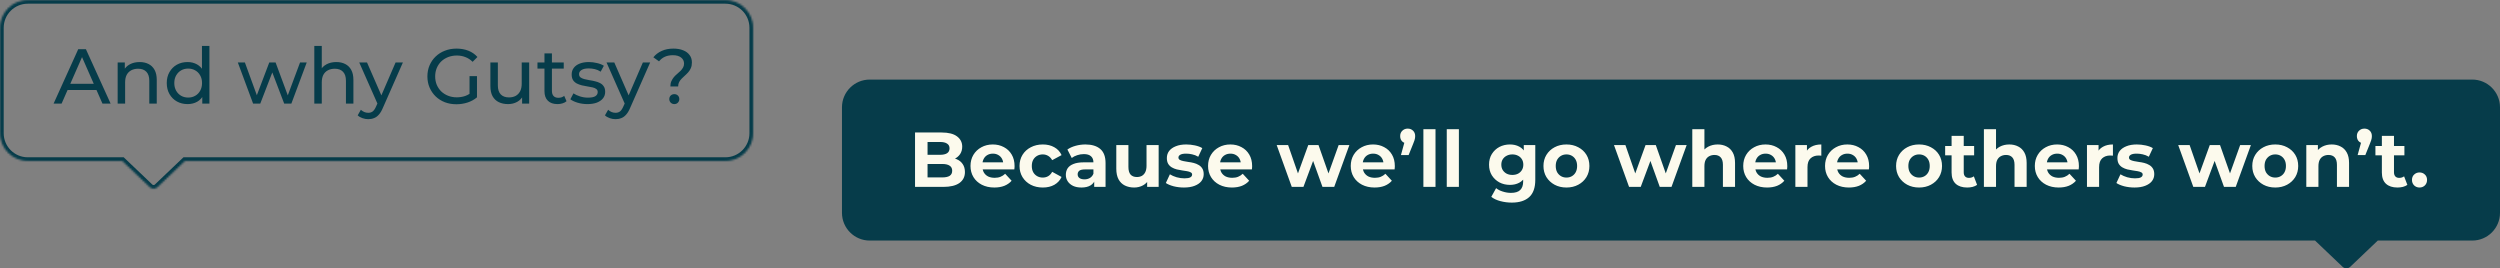 <svg xmlns="http://www.w3.org/2000/svg" width="1351" height="145" viewBox="0 0 1351 145" fill="none"><rect x="0" y="0" width="1351" height="145" fill="#808080" stroke="none"/><path fill-rule="evenodd" clip-rule="evenodd" d="M1270.07 144.173C1268.91 145.276 1267.09 145.276 1265.93 144.173L1251.05 130L470 130C461.716 130 455 123.284 455 115L455 58C455 49.716 461.716 43 470 43L1336 43C1344.28 43 1351 49.716 1351 58L1351 115C1351 123.284 1344.28 130 1336 130L1284.95 130L1270.07 144.173Z" fill="#063C4A"></path><path d="M494.486 101V71.6H508.85C512.546 71.6 515.318 72.3 517.166 73.7C519.042 75.1 519.98 76.948 519.98 79.244C519.98 80.784 519.602 82.128 518.846 83.276C518.09 84.396 517.054 85.264 515.738 85.88C514.422 86.496 512.91 86.804 511.202 86.804L512 85.082C513.848 85.082 515.486 85.39 516.914 86.006C518.342 86.594 519.448 87.476 520.232 88.652C521.044 89.828 521.45 91.27 521.45 92.978C521.45 95.498 520.456 97.472 518.468 98.9C516.48 100.3 513.554 101 509.69 101H494.486ZM501.248 95.876H509.186C510.95 95.876 512.28 95.596 513.176 95.036C514.1 94.448 514.562 93.524 514.562 92.264C514.562 91.032 514.1 90.122 513.176 89.534C512.28 88.918 510.95 88.61 509.186 88.61H500.744V83.654H508.01C509.662 83.654 510.922 83.374 511.79 82.814C512.686 82.226 513.134 81.344 513.134 80.168C513.134 79.02 512.686 78.166 511.79 77.606C510.922 77.018 509.662 76.724 508.01 76.724H501.248V95.876ZM537.353 101.336C534.777 101.336 532.509 100.832 530.549 99.824C528.617 98.816 527.119 97.444 526.055 95.708C524.991 93.944 524.459 91.942 524.459 89.702C524.459 87.434 524.977 85.432 526.013 83.696C527.077 81.932 528.519 80.56 530.339 79.58C532.159 78.572 534.217 78.068 536.513 78.068C538.725 78.068 540.713 78.544 542.477 79.496C544.269 80.42 545.683 81.764 546.719 83.528C547.755 85.264 548.273 87.35 548.273 89.786C548.273 90.038 548.259 90.332 548.231 90.668C548.203 90.976 548.175 91.27 548.147 91.55H529.793V87.728H544.703L542.183 88.862C542.183 87.686 541.945 86.664 541.469 85.796C540.993 84.928 540.335 84.256 539.495 83.78C538.655 83.276 537.675 83.024 536.555 83.024C535.435 83.024 534.441 83.276 533.573 83.78C532.733 84.256 532.075 84.942 531.599 85.838C531.123 86.706 530.885 87.742 530.885 88.946V89.954C530.885 91.186 531.151 92.278 531.683 93.23C532.243 94.154 533.013 94.868 533.993 95.372C535.001 95.848 536.177 96.086 537.521 96.086C538.725 96.086 539.775 95.904 540.671 95.54C541.595 95.176 542.435 94.63 543.191 93.902L546.677 97.682C545.641 98.858 544.339 99.768 542.771 100.412C541.203 101.028 539.397 101.336 537.353 101.336ZM563.555 101.336C561.119 101.336 558.949 100.846 557.045 99.866C555.141 98.858 553.643 97.472 552.551 95.708C551.487 93.944 550.955 91.942 550.955 89.702C550.955 87.434 551.487 85.432 552.551 83.696C553.643 81.932 555.141 80.56 557.045 79.58C558.949 78.572 561.119 78.068 563.555 78.068C565.935 78.068 568.007 78.572 569.771 79.58C571.535 80.56 572.837 81.974 573.677 83.822L568.595 86.552C568.007 85.488 567.265 84.704 566.369 84.2C565.501 83.696 564.549 83.444 563.513 83.444C562.393 83.444 561.385 83.696 560.489 84.2C559.593 84.704 558.879 85.418 558.347 86.342C557.843 87.266 557.591 88.386 557.591 89.702C557.591 91.018 557.843 92.138 558.347 93.062C558.879 93.986 559.593 94.7 560.489 95.204C561.385 95.708 562.393 95.96 563.513 95.96C564.549 95.96 565.501 95.722 566.369 95.246C567.265 94.742 568.007 93.944 568.595 92.852L573.677 95.624C572.837 97.444 571.535 98.858 569.771 99.866C568.007 100.846 565.935 101.336 563.555 101.336ZM591.31 101V96.59L590.89 95.624V87.728C590.89 86.328 590.456 85.236 589.588 84.452C588.748 83.668 587.446 83.276 585.682 83.276C584.478 83.276 583.288 83.472 582.112 83.864C580.964 84.228 579.984 84.732 579.172 85.376L576.82 80.798C578.052 79.93 579.536 79.258 581.272 78.782C583.008 78.306 584.772 78.068 586.564 78.068C590.008 78.068 592.682 78.88 594.586 80.504C596.49 82.128 597.442 84.662 597.442 88.106V101H591.31ZM584.422 101.336C582.658 101.336 581.146 101.042 579.886 100.454C578.626 99.838 577.66 99.012 576.988 97.976C576.316 96.94 575.98 95.778 575.98 94.49C575.98 93.146 576.302 91.97 576.946 90.962C577.618 89.954 578.668 89.17 580.096 88.61C581.524 88.022 583.386 87.728 585.682 87.728H591.688V91.55H586.396C584.856 91.55 583.792 91.802 583.204 92.306C582.644 92.81 582.364 93.44 582.364 94.196C582.364 95.036 582.686 95.708 583.33 96.212C584.002 96.688 584.912 96.926 586.06 96.926C587.152 96.926 588.132 96.674 589 96.17C589.868 95.638 590.498 94.868 590.89 93.86L591.898 96.884C591.422 98.34 590.554 99.446 589.294 100.202C588.034 100.958 586.41 101.336 584.422 101.336ZM612.906 101.336C611.03 101.336 609.35 100.972 607.866 100.244C606.41 99.516 605.276 98.41 604.464 96.926C603.652 95.414 603.246 93.496 603.246 91.172V78.404H609.798V90.206C609.798 92.082 610.19 93.468 610.974 94.364C611.786 95.232 612.92 95.666 614.376 95.666C615.384 95.666 616.28 95.456 617.064 95.036C617.848 94.588 618.464 93.916 618.912 93.02C619.36 92.096 619.584 90.948 619.584 89.576V78.404H626.136V101H619.92V94.784L621.054 96.59C620.298 98.158 619.178 99.348 617.694 100.16C616.238 100.944 614.642 101.336 612.906 101.336ZM639.808 101.336C637.876 101.336 636.014 101.112 634.222 100.664C632.458 100.188 631.058 99.6 630.022 98.9L632.206 94.196C633.242 94.84 634.46 95.372 635.86 95.792C637.288 96.184 638.688 96.38 640.06 96.38C641.572 96.38 642.636 96.198 643.252 95.834C643.896 95.47 644.218 94.966 644.218 94.322C644.218 93.79 643.966 93.398 643.462 93.146C642.986 92.866 642.342 92.656 641.53 92.516C640.718 92.376 639.822 92.236 638.842 92.096C637.89 91.956 636.924 91.774 635.944 91.55C634.964 91.298 634.068 90.934 633.256 90.458C632.444 89.982 631.786 89.338 631.282 88.526C630.806 87.714 630.568 86.664 630.568 85.376C630.568 83.948 630.974 82.688 631.786 81.596C632.626 80.504 633.83 79.65 635.398 79.034C636.966 78.39 638.842 78.068 641.026 78.068C642.566 78.068 644.134 78.236 645.73 78.572C647.326 78.908 648.656 79.398 649.72 80.042L647.536 84.704C646.444 84.06 645.338 83.626 644.218 83.402C643.126 83.15 642.062 83.024 641.026 83.024C639.57 83.024 638.506 83.22 637.834 83.612C637.162 84.004 636.826 84.508 636.826 85.124C636.826 85.684 637.064 86.104 637.54 86.384C638.044 86.664 638.702 86.888 639.514 87.056C640.326 87.224 641.208 87.378 642.16 87.518C643.14 87.63 644.12 87.812 645.1 88.064C646.08 88.316 646.962 88.68 647.746 89.156C648.558 89.604 649.216 90.234 649.72 91.046C650.224 91.83 650.476 92.866 650.476 94.154C650.476 95.554 650.056 96.8 649.216 97.892C648.376 98.956 647.158 99.796 645.562 100.412C643.994 101.028 642.076 101.336 639.808 101.336ZM665.732 101.336C663.156 101.336 660.888 100.832 658.928 99.824C656.996 98.816 655.498 97.444 654.434 95.708C653.37 93.944 652.838 91.942 652.838 89.702C652.838 87.434 653.356 85.432 654.392 83.696C655.456 81.932 656.898 80.56 658.718 79.58C660.538 78.572 662.596 78.068 664.892 78.068C667.104 78.068 669.092 78.544 670.856 79.496C672.648 80.42 674.062 81.764 675.098 83.528C676.134 85.264 676.652 87.35 676.652 89.786C676.652 90.038 676.638 90.332 676.61 90.668C676.582 90.976 676.554 91.27 676.526 91.55H658.172V87.728H673.082L670.562 88.862C670.562 87.686 670.324 86.664 669.848 85.796C669.372 84.928 668.714 84.256 667.874 83.78C667.034 83.276 666.054 83.024 664.934 83.024C663.814 83.024 662.82 83.276 661.952 83.78C661.112 84.256 660.454 84.942 659.978 85.838C659.502 86.706 659.264 87.742 659.264 88.946V89.954C659.264 91.186 659.53 92.278 660.062 93.23C660.622 94.154 661.392 94.868 662.372 95.372C663.38 95.848 664.556 96.086 665.9 96.086C667.104 96.086 668.154 95.904 669.05 95.54C669.974 95.176 670.814 94.63 671.57 93.902L675.056 97.682C674.02 98.858 672.718 99.768 671.15 100.412C669.582 101.028 667.776 101.336 665.732 101.336ZM698.075 101L689.927 78.404H696.101L702.863 97.85H699.923L706.979 78.404H712.523L719.369 97.85H716.429L723.401 78.404H729.197L721.007 101H714.665L708.659 84.326H710.591L704.375 101H698.075ZM742.842 101.336C740.266 101.336 737.998 100.832 736.038 99.824C734.106 98.816 732.608 97.444 731.544 95.708C730.48 93.944 729.948 91.942 729.948 89.702C729.948 87.434 730.466 85.432 731.502 83.696C732.566 81.932 734.008 80.56 735.828 79.58C737.648 78.572 739.706 78.068 742.002 78.068C744.214 78.068 746.202 78.544 747.966 79.496C749.758 80.42 751.172 81.764 752.208 83.528C753.244 85.264 753.762 87.35 753.762 89.786C753.762 90.038 753.748 90.332 753.72 90.668C753.692 90.976 753.664 91.27 753.636 91.55H735.282V87.728H750.192L747.672 88.862C747.672 87.686 747.434 86.664 746.958 85.796C746.482 84.928 745.824 84.256 744.984 83.78C744.144 83.276 743.164 83.024 742.044 83.024C740.924 83.024 739.93 83.276 739.062 83.78C738.222 84.256 737.564 84.942 737.088 85.838C736.612 86.706 736.374 87.742 736.374 88.946V89.954C736.374 91.186 736.64 92.278 737.172 93.23C737.732 94.154 738.502 94.868 739.482 95.372C740.49 95.848 741.666 96.086 743.01 96.086C744.214 96.086 745.264 95.904 746.16 95.54C747.084 95.176 747.924 94.63 748.68 93.902L752.166 97.682C751.13 98.858 749.828 99.768 748.26 100.412C746.692 101.028 744.886 101.336 742.842 101.336ZM757.072 83.78L759.844 73.7L760.768 77.522C759.564 77.522 758.57 77.172 757.786 76.472C757.03 75.744 756.652 74.764 756.652 73.532C756.652 72.328 757.044 71.362 757.828 70.634C758.612 69.878 759.578 69.5 760.726 69.5C761.902 69.5 762.868 69.878 763.624 70.634C764.38 71.362 764.758 72.328 764.758 73.532C764.758 73.896 764.73 74.26 764.674 74.624C764.646 74.96 764.548 75.366 764.38 75.842C764.24 76.318 764.002 76.948 763.666 77.732L761.23 83.78H757.072ZM769.198 101V69.836H775.75V101H769.198ZM781.831 101V69.836H788.383V101H781.831ZM816.984 109.484C814.856 109.484 812.798 109.218 810.81 108.686C808.85 108.182 807.212 107.412 805.896 106.376L808.5 101.672C809.452 102.456 810.656 103.072 812.112 103.52C813.596 103.996 815.052 104.234 816.48 104.234C818.804 104.234 820.484 103.716 821.52 102.68C822.584 101.644 823.116 100.104 823.116 98.06V94.658L823.536 88.988L823.452 83.276V78.404H829.668V97.22C829.668 101.42 828.576 104.514 826.392 106.502C824.208 108.49 821.072 109.484 816.984 109.484ZM815.976 99.908C813.876 99.908 811.972 99.46 810.264 98.564C808.584 97.64 807.226 96.366 806.19 94.742C805.182 93.09 804.678 91.172 804.678 88.988C804.678 86.776 805.182 84.858 806.19 83.234C807.226 81.582 808.584 80.308 810.264 79.412C811.972 78.516 813.876 78.068 815.976 78.068C817.88 78.068 819.56 78.46 821.016 79.244C822.472 80 823.606 81.19 824.418 82.814C825.23 84.41 825.636 86.468 825.636 88.988C825.636 91.48 825.23 93.538 824.418 95.162C823.606 96.758 822.472 97.948 821.016 98.732C819.56 99.516 817.88 99.908 815.976 99.908ZM817.278 94.532C818.426 94.532 819.448 94.308 820.344 93.86C821.24 93.384 821.94 92.726 822.444 91.886C822.948 91.046 823.2 90.08 823.2 88.988C823.2 87.868 822.948 86.902 822.444 86.09C821.94 85.25 821.24 84.606 820.344 84.158C819.448 83.682 818.426 83.444 817.278 83.444C816.13 83.444 815.108 83.682 814.212 84.158C813.316 84.606 812.602 85.25 812.07 86.09C811.566 86.902 811.314 87.868 811.314 88.988C811.314 90.08 811.566 91.046 812.07 91.886C812.602 92.726 813.316 93.384 814.212 93.86C815.108 94.308 816.13 94.532 817.278 94.532ZM846.518 101.336C844.11 101.336 841.968 100.832 840.092 99.824C838.244 98.816 836.774 97.444 835.682 95.708C834.618 93.944 834.086 91.942 834.086 89.702C834.086 87.434 834.618 85.432 835.682 83.696C836.774 81.932 838.244 80.56 840.092 79.58C841.968 78.572 844.11 78.068 846.518 78.068C848.898 78.068 851.026 78.572 852.902 79.58C854.778 80.56 856.248 81.918 857.312 83.654C858.376 85.39 858.908 87.406 858.908 89.702C858.908 91.942 858.376 93.944 857.312 95.708C856.248 97.444 854.778 98.816 852.902 99.824C851.026 100.832 848.898 101.336 846.518 101.336ZM846.518 95.96C847.61 95.96 848.59 95.708 849.458 95.204C850.326 94.7 851.012 93.986 851.516 93.062C852.02 92.11 852.272 90.99 852.272 89.702C852.272 88.386 852.02 87.266 851.516 86.342C851.012 85.418 850.326 84.704 849.458 84.2C848.59 83.696 847.61 83.444 846.518 83.444C845.426 83.444 844.446 83.696 843.578 84.2C842.71 84.704 842.01 85.418 841.478 86.342C840.974 87.266 840.722 88.386 840.722 89.702C840.722 90.99 840.974 92.11 841.478 93.062C842.01 93.986 842.71 94.7 843.578 95.204C844.446 95.708 845.426 95.96 846.518 95.96ZM880.348 101L872.2 78.404H878.374L885.136 97.85H882.196L889.252 78.404H894.796L901.642 97.85H898.702L905.674 78.404H911.47L903.28 101H896.938L890.932 84.326H892.864L886.648 101H880.348ZM928.25 78.068C930.042 78.068 931.638 78.432 933.038 79.16C934.466 79.86 935.586 80.952 936.398 82.436C937.21 83.892 937.616 85.768 937.616 88.064V101H931.064V89.072C931.064 87.252 930.658 85.908 929.846 85.04C929.062 84.172 927.942 83.738 926.486 83.738C925.45 83.738 924.512 83.962 923.672 84.41C922.86 84.83 922.216 85.488 921.74 86.384C921.292 87.28 921.068 88.428 921.068 89.828V101H914.516V69.836H921.068V84.662L919.598 82.772C920.41 81.26 921.572 80.098 923.084 79.286C924.596 78.474 926.318 78.068 928.25 78.068ZM954.933 101.336C952.357 101.336 950.089 100.832 948.129 99.824C946.197 98.816 944.699 97.444 943.635 95.708C942.571 93.944 942.039 91.942 942.039 89.702C942.039 87.434 942.557 85.432 943.593 83.696C944.657 81.932 946.099 80.56 947.919 79.58C949.739 78.572 951.797 78.068 954.093 78.068C956.305 78.068 958.293 78.544 960.057 79.496C961.849 80.42 963.263 81.764 964.299 83.528C965.335 85.264 965.853 87.35 965.853 89.786C965.853 90.038 965.839 90.332 965.811 90.668C965.783 90.976 965.755 91.27 965.727 91.55H947.373V87.728H962.283L959.763 88.862C959.763 87.686 959.525 86.664 959.049 85.796C958.573 84.928 957.915 84.256 957.075 83.78C956.235 83.276 955.255 83.024 954.135 83.024C953.015 83.024 952.021 83.276 951.153 83.78C950.313 84.256 949.655 84.942 949.179 85.838C948.703 86.706 948.465 87.742 948.465 88.946V89.954C948.465 91.186 948.731 92.278 949.263 93.23C949.823 94.154 950.593 94.868 951.573 95.372C952.581 95.848 953.757 96.086 955.101 96.086C956.305 96.086 957.355 95.904 958.251 95.54C959.175 95.176 960.015 94.63 960.771 93.902L964.257 97.682C963.221 98.858 961.919 99.768 960.351 100.412C958.783 101.028 956.977 101.336 954.933 101.336ZM970.215 101V78.404H976.473V84.788L975.591 82.94C976.263 81.344 977.341 80.14 978.825 79.328C980.309 78.488 982.115 78.068 984.243 78.068V84.116C983.963 84.088 983.711 84.074 983.487 84.074C983.263 84.046 983.025 84.032 982.773 84.032C980.981 84.032 979.525 84.55 978.405 85.586C977.313 86.594 976.767 88.176 976.767 90.332V101H970.215ZM999.148 101.336C996.572 101.336 994.304 100.832 992.344 99.824C990.412 98.816 988.914 97.444 987.85 95.708C986.786 93.944 986.254 91.942 986.254 89.702C986.254 87.434 986.772 85.432 987.808 83.696C988.872 81.932 990.314 80.56 992.134 79.58C993.954 78.572 996.012 78.068 998.308 78.068C1000.52 78.068 1002.51 78.544 1004.27 79.496C1006.06 80.42 1007.48 81.764 1008.51 83.528C1009.55 85.264 1010.07 87.35 1010.07 89.786C1010.07 90.038 1010.05 90.332 1010.03 90.668C1010 90.976 1009.97 91.27 1009.94 91.55H991.588V87.728H1006.5L1003.98 88.862C1003.98 87.686 1003.74 86.664 1003.26 85.796C1002.79 84.928 1002.13 84.256 1001.29 83.78C1000.45 83.276 999.47 83.024 998.35 83.024C997.23 83.024 996.236 83.276 995.368 83.78C994.528 84.256 993.87 84.942 993.394 85.838C992.918 86.706 992.68 87.742 992.68 88.946V89.954C992.68 91.186 992.946 92.278 993.478 93.23C994.038 94.154 994.808 94.868 995.788 95.372C996.796 95.848 997.972 96.086 999.316 96.086C1000.52 96.086 1001.57 95.904 1002.47 95.54C1003.39 95.176 1004.23 94.63 1004.99 93.902L1008.47 97.682C1007.44 98.858 1006.13 99.768 1004.57 100.412C1003 101.028 1001.19 101.336 999.148 101.336ZM1037.08 101.336C1034.67 101.336 1032.53 100.832 1030.65 99.824C1028.8 98.816 1027.33 97.444 1026.24 95.708C1025.18 93.944 1024.64 91.942 1024.64 89.702C1024.64 87.434 1025.18 85.432 1026.24 83.696C1027.33 81.932 1028.8 80.56 1030.65 79.58C1032.53 78.572 1034.67 78.068 1037.08 78.068C1039.46 78.068 1041.58 78.572 1043.46 79.58C1045.34 80.56 1046.81 81.918 1047.87 83.654C1048.93 85.39 1049.47 87.406 1049.47 89.702C1049.47 91.942 1048.93 93.944 1047.87 95.708C1046.81 97.444 1045.34 98.816 1043.46 99.824C1041.58 100.832 1039.46 101.336 1037.08 101.336ZM1037.08 95.96C1038.17 95.96 1039.15 95.708 1040.02 95.204C1040.88 94.7 1041.57 93.986 1042.07 93.062C1042.58 92.11 1042.83 90.99 1042.83 89.702C1042.83 88.386 1042.58 87.266 1042.07 86.342C1041.57 85.418 1040.88 84.704 1040.02 84.2C1039.15 83.696 1038.17 83.444 1037.08 83.444C1035.98 83.444 1035 83.696 1034.14 84.2C1033.27 84.704 1032.57 85.418 1032.04 86.342C1031.53 87.266 1031.28 88.386 1031.28 89.702C1031.28 90.99 1031.53 92.11 1032.04 93.062C1032.57 93.986 1033.27 94.7 1034.14 95.204C1035 95.708 1035.98 95.96 1037.08 95.96ZM1063.09 101.336C1060.43 101.336 1058.35 100.664 1056.87 99.32C1055.39 97.948 1054.64 95.918 1054.64 93.23V73.406H1061.2V93.146C1061.2 94.098 1061.45 94.84 1061.95 95.372C1062.46 95.876 1063.14 96.128 1064.01 96.128C1065.05 96.128 1065.93 95.848 1066.66 95.288L1068.42 99.908C1067.75 100.384 1066.94 100.748 1065.98 101C1065.06 101.224 1064.09 101.336 1063.09 101.336ZM1051.16 83.948V78.908H1066.82V83.948H1051.16ZM1085.83 78.068C1087.62 78.068 1089.22 78.432 1090.62 79.16C1092.05 79.86 1093.17 80.952 1093.98 82.436C1094.79 83.892 1095.2 85.768 1095.2 88.064V101H1088.65V89.072C1088.65 87.252 1088.24 85.908 1087.43 85.04C1086.64 84.172 1085.52 83.738 1084.07 83.738C1083.03 83.738 1082.09 83.962 1081.25 84.41C1080.44 84.83 1079.8 85.488 1079.32 86.384C1078.87 87.28 1078.65 88.428 1078.65 89.828V101H1072.1V69.836H1078.65V84.662L1077.18 82.772C1077.99 81.26 1079.15 80.098 1080.67 79.286C1082.18 78.474 1083.9 78.068 1085.83 78.068ZM1112.52 101.336C1109.94 101.336 1107.67 100.832 1105.71 99.824C1103.78 98.816 1102.28 97.444 1101.22 95.708C1100.15 93.944 1099.62 91.942 1099.62 89.702C1099.62 87.434 1100.14 85.432 1101.18 83.696C1102.24 81.932 1103.68 80.56 1105.5 79.58C1107.32 78.572 1109.38 78.068 1111.68 78.068C1113.89 78.068 1115.88 78.544 1117.64 79.496C1119.43 80.42 1120.85 81.764 1121.88 83.528C1122.92 85.264 1123.44 87.35 1123.44 89.786C1123.44 90.038 1123.42 90.332 1123.39 90.668C1123.37 90.976 1123.34 91.27 1123.31 91.55H1104.96V87.728H1119.87L1117.35 88.862C1117.35 87.686 1117.11 86.664 1116.63 85.796C1116.16 84.928 1115.5 84.256 1114.66 83.78C1113.82 83.276 1112.84 83.024 1111.72 83.024C1110.6 83.024 1109.6 83.276 1108.74 83.78C1107.9 84.256 1107.24 84.942 1106.76 85.838C1106.29 86.706 1106.05 87.742 1106.05 88.946V89.954C1106.05 91.186 1106.31 92.278 1106.85 93.23C1107.41 94.154 1108.18 94.868 1109.16 95.372C1110.16 95.848 1111.34 96.086 1112.68 96.086C1113.89 96.086 1114.94 95.904 1115.83 95.54C1116.76 95.176 1117.6 94.63 1118.35 93.902L1121.84 97.682C1120.8 98.858 1119.5 99.768 1117.93 100.412C1116.37 101.028 1114.56 101.336 1112.52 101.336ZM1127.8 101V78.404H1134.06V84.788L1133.17 82.94C1133.85 81.344 1134.92 80.14 1136.41 79.328C1137.89 78.488 1139.7 78.068 1141.83 78.068V84.116C1141.55 84.088 1141.29 84.074 1141.07 84.074C1140.85 84.046 1140.61 84.032 1140.36 84.032C1138.56 84.032 1137.11 84.55 1135.99 85.586C1134.9 86.594 1134.35 88.176 1134.35 90.332V101H1127.8ZM1153.49 101.336C1151.56 101.336 1149.69 101.112 1147.9 100.664C1146.14 100.188 1144.74 99.6 1143.7 98.9L1145.89 94.196C1146.92 94.84 1148.14 95.372 1149.54 95.792C1150.97 96.184 1152.37 96.38 1153.74 96.38C1155.25 96.38 1156.32 96.198 1156.93 95.834C1157.58 95.47 1157.9 94.966 1157.9 94.322C1157.9 93.79 1157.65 93.398 1157.14 93.146C1156.67 92.866 1156.02 92.656 1155.21 92.516C1154.4 92.376 1153.5 92.236 1152.52 92.096C1151.57 91.956 1150.6 91.774 1149.62 91.55C1148.64 91.298 1147.75 90.934 1146.94 90.458C1146.12 89.982 1145.47 89.338 1144.96 88.526C1144.49 87.714 1144.25 86.664 1144.25 85.376C1144.25 83.948 1144.65 82.688 1145.47 81.596C1146.31 80.504 1147.51 79.65 1149.08 79.034C1150.65 78.39 1152.52 78.068 1154.71 78.068C1156.25 78.068 1157.81 78.236 1159.41 78.572C1161.01 78.908 1162.34 79.398 1163.4 80.042L1161.22 84.704C1160.12 84.06 1159.02 83.626 1157.9 83.402C1156.81 83.15 1155.74 83.024 1154.71 83.024C1153.25 83.024 1152.19 83.22 1151.51 83.612C1150.84 84.004 1150.51 84.508 1150.51 85.124C1150.51 85.684 1150.74 86.104 1151.22 86.384C1151.72 86.664 1152.38 86.888 1153.19 87.056C1154.01 87.224 1154.89 87.378 1155.84 87.518C1156.82 87.63 1157.8 87.812 1158.78 88.064C1159.76 88.316 1160.64 88.68 1161.43 89.156C1162.24 89.604 1162.9 90.234 1163.4 91.046C1163.9 91.83 1164.16 92.866 1164.16 94.154C1164.16 95.554 1163.74 96.8 1162.9 97.892C1162.06 98.956 1160.84 99.796 1159.24 100.412C1157.67 101.028 1155.76 101.336 1153.49 101.336ZM1185.26 101L1177.11 78.404H1183.28L1190.05 97.85H1187.11L1194.16 78.404H1199.71L1206.55 97.85H1203.61L1210.58 78.404H1216.38L1208.19 101H1201.85L1195.84 84.326H1197.77L1191.56 101H1185.26ZM1229.56 101.336C1227.16 101.336 1225.01 100.832 1223.14 99.824C1221.29 98.816 1219.82 97.444 1218.73 95.708C1217.66 93.944 1217.13 91.942 1217.13 89.702C1217.13 87.434 1217.66 85.432 1218.73 83.696C1219.82 81.932 1221.29 80.56 1223.14 79.58C1225.01 78.572 1227.16 78.068 1229.56 78.068C1231.94 78.068 1234.07 78.572 1235.95 79.58C1237.82 80.56 1239.29 81.918 1240.36 83.654C1241.42 85.39 1241.95 87.406 1241.95 89.702C1241.95 91.942 1241.42 93.944 1240.36 95.708C1239.29 97.444 1237.82 98.816 1235.95 99.824C1234.07 100.832 1231.94 101.336 1229.56 101.336ZM1229.56 95.96C1230.66 95.96 1231.64 95.708 1232.5 95.204C1233.37 94.7 1234.06 93.986 1234.56 93.062C1235.07 92.11 1235.32 90.99 1235.32 89.702C1235.32 88.386 1235.07 87.266 1234.56 86.342C1234.06 85.418 1233.37 84.704 1232.5 84.2C1231.64 83.696 1230.66 83.444 1229.56 83.444C1228.47 83.444 1227.49 83.696 1226.62 84.2C1225.76 84.704 1225.06 85.418 1224.52 86.342C1224.02 87.266 1223.77 88.386 1223.77 89.702C1223.77 90.99 1224.02 92.11 1224.52 93.062C1225.06 93.986 1225.76 94.7 1226.62 95.204C1227.49 95.708 1228.47 95.96 1229.56 95.96ZM1260.07 78.068C1261.86 78.068 1263.45 78.432 1264.85 79.16C1266.28 79.86 1267.4 80.952 1268.21 82.436C1269.03 83.892 1269.43 85.768 1269.43 88.064V101H1262.88V89.072C1262.88 87.252 1262.47 85.908 1261.66 85.04C1260.88 84.172 1259.76 83.738 1258.3 83.738C1257.27 83.738 1256.33 83.962 1255.49 84.41C1254.68 84.83 1254.03 85.488 1253.56 86.384C1253.11 87.28 1252.88 88.428 1252.88 89.828V101H1246.33V78.404H1252.59V84.662L1251.41 82.772C1252.23 81.26 1253.39 80.098 1254.9 79.286C1256.41 78.474 1258.13 78.068 1260.07 78.068ZM1274.07 83.78L1276.85 73.7L1277.77 77.522C1276.57 77.522 1275.57 77.172 1274.79 76.472C1274.03 75.744 1273.65 74.764 1273.65 73.532C1273.65 72.328 1274.05 71.362 1274.83 70.634C1275.61 69.878 1276.58 69.5 1277.73 69.5C1278.9 69.5 1279.87 69.878 1280.63 70.634C1281.38 71.362 1281.76 72.328 1281.76 73.532C1281.76 73.896 1281.73 74.26 1281.68 74.624C1281.65 74.96 1281.55 75.366 1281.38 75.842C1281.24 76.318 1281 76.948 1280.67 77.732L1278.23 83.78H1274.07ZM1295.6 101.336C1292.94 101.336 1290.87 100.664 1289.39 99.32C1287.9 97.948 1287.16 95.918 1287.16 93.23V73.406H1293.71V93.146C1293.71 94.098 1293.97 94.84 1294.47 95.372C1294.97 95.876 1295.66 96.128 1296.53 96.128C1297.56 96.128 1298.45 95.848 1299.17 95.288L1300.94 99.908C1300.27 100.384 1299.45 100.748 1298.5 101C1297.58 101.224 1296.61 101.336 1295.6 101.336ZM1283.68 83.948V78.908H1299.34V83.948H1283.68ZM1307.5 101.336C1306.38 101.336 1305.42 100.958 1304.61 100.202C1303.82 99.418 1303.43 98.424 1303.43 97.22C1303.43 96.016 1303.82 95.05 1304.61 94.322C1305.42 93.566 1306.38 93.188 1307.5 93.188C1308.65 93.188 1309.62 93.566 1310.4 94.322C1311.19 95.05 1311.58 96.016 1311.58 97.22C1311.58 98.424 1311.19 99.418 1310.4 100.202C1309.62 100.958 1308.65 101.336 1307.5 101.336Z" fill="#FCFAED"></path><mask id="path-3-inside-1_606_5628" fill="white"><path fill-rule="evenodd" clip-rule="evenodd" d="M80.931 101.173C82.089 102.276 83.911 102.276 85.069 101.173L99.947 87L392 87C400.284 87 407 80.284 407 72L407 15C407 6.716 400.284 3.75599e-05 392 3.68356e-05L15 3.87724e-06C6.716 3.15301e-06 8.33006e-06 6.716 7.60582e-06 15L2.62273e-06 72C1.89849e-06 80.284 6.716 87 15 87L66.053 87L80.931 101.173Z"></path></mask><path d="M85.069 101.173L83.69 99.725L83.69 99.725L85.069 101.173ZM80.931 101.173L82.31 99.725L82.31 99.725L80.931 101.173ZM99.947 87L99.947 85L99.147 85L98.567 85.552L99.947 87ZM392 3.68356e-05L392 2L392 3.68356e-05ZM15 3.87724e-06L15 -2L15 3.87724e-06ZM66.053 87L67.433 85.552L66.853 85L66.053 85L66.053 87ZM83.69 99.725C83.303 100.092 82.697 100.092 82.31 99.725L79.551 102.621C81.482 104.46 84.518 104.46 86.449 102.621L83.69 99.725ZM98.567 85.552L83.69 99.725L86.449 102.621L101.326 88.448L98.567 85.552ZM392 85L99.947 85L99.947 89L392 89L392 85ZM405 72C405 79.18 399.18 85 392 85L392 89C401.389 89 409 81.389 409 72L405 72ZM405 15L405 72L409 72L409 15L405 15ZM392 2C399.18 2 405 7.82 405 15L409 15C409 5.611 401.389 -2 392 -2L392 2ZM15 2L392 2L392 -2L15 -2L15 2ZM2 15C2 7.82 7.82 2 15 2L15 -2C5.611 -2 -2 5.611 -2 15L2 15ZM2 72L2 15L-2 15L-2 72L2 72ZM15 85C7.82 85 2 79.18 2 72L-2 72C-2 81.389 5.611 89 15 89L15 85ZM66.053 85L15 85L15 89L66.053 89L66.053 85ZM82.31 99.725L67.433 85.552L64.674 88.448L79.551 102.621L82.31 99.725Z" fill="#063C4A" mask="url(#path-3-inside-1_606_5628)"></path><path d="M28.958 56L42.272 26.6H46.43L59.786 56H55.376L43.49 28.952H45.17L33.284 56H28.958ZM34.628 48.65L35.762 45.29H52.31L53.528 48.65H34.628ZM75.47 33.53C77.29 33.53 78.886 33.88 80.258 34.58C81.658 35.28 82.75 36.344 83.534 37.772C84.318 39.2 84.71 41.006 84.71 43.19V56H80.678V43.652C80.678 41.496 80.146 39.872 79.082 38.78C78.046 37.688 76.576 37.142 74.672 37.142C73.244 37.142 71.998 37.422 70.934 37.982C69.87 38.542 69.044 39.368 68.456 40.46C67.896 41.552 67.616 42.91 67.616 44.534V56H63.584V33.74H67.448V39.746L66.818 38.15C67.546 36.694 68.666 35.56 70.178 34.748C71.69 33.936 73.454 33.53 75.47 33.53ZM101.37 56.252C99.214 56.252 97.282 55.776 95.574 54.824C93.894 53.872 92.564 52.542 91.584 50.834C90.604 49.126 90.114 47.138 90.114 44.87C90.114 42.602 90.604 40.628 91.584 38.948C92.564 37.24 93.894 35.91 95.574 34.958C97.282 34.006 99.214 33.53 101.37 33.53C103.246 33.53 104.94 33.95 106.452 34.79C107.964 35.63 109.168 36.89 110.064 38.57C110.988 40.25 111.45 42.35 111.45 44.87C111.45 47.39 111.002 49.49 110.106 51.17C109.238 52.85 108.048 54.124 106.536 54.992C105.024 55.832 103.302 56.252 101.37 56.252ZM101.706 52.724C103.106 52.724 104.366 52.402 105.486 51.758C106.634 51.114 107.53 50.204 108.174 49.028C108.846 47.824 109.182 46.438 109.182 44.87C109.182 43.274 108.846 41.902 108.174 40.754C107.53 39.578 106.634 38.668 105.486 38.024C104.366 37.38 103.106 37.058 101.706 37.058C100.278 37.058 99.004 37.38 97.884 38.024C96.764 38.668 95.868 39.578 95.196 40.754C94.524 41.902 94.188 43.274 94.188 44.87C94.188 46.438 94.524 47.824 95.196 49.028C95.868 50.204 96.764 51.114 97.884 51.758C99.004 52.402 100.278 52.724 101.706 52.724ZM109.308 56V49.994L109.56 44.828L109.14 39.662V24.836H113.172V56H109.308ZM136.784 56L128.51 33.74H132.332L139.682 53.9H137.876L145.52 33.74H148.922L156.398 53.9H154.634L162.152 33.74H165.764L157.448 56H153.584L146.57 37.604H147.746L140.648 56H136.784ZM181.741 33.53C183.561 33.53 185.157 33.88 186.529 34.58C187.929 35.28 189.021 36.344 189.805 37.772C190.589 39.2 190.981 41.006 190.981 43.19V56H186.949V43.652C186.949 41.496 186.417 39.872 185.353 38.78C184.317 37.688 182.847 37.142 180.943 37.142C179.515 37.142 178.269 37.422 177.205 37.982C176.141 38.542 175.315 39.368 174.727 40.46C174.167 41.552 173.887 42.91 173.887 44.534V56H169.855V24.836H173.887V39.746L173.089 38.15C173.817 36.694 174.937 35.56 176.449 34.748C177.961 33.936 179.725 33.53 181.741 33.53ZM198.999 64.4C197.935 64.4 196.899 64.218 195.891 63.854C194.883 63.518 194.015 63.014 193.287 62.342L195.009 59.318C195.569 59.85 196.185 60.256 196.857 60.536C197.529 60.816 198.243 60.956 198.999 60.956C199.979 60.956 200.791 60.704 201.435 60.2C202.079 59.696 202.681 58.8 203.241 57.512L204.627 54.446L205.047 53.942L213.783 33.74H217.731L206.937 58.226C206.293 59.794 205.565 61.026 204.753 61.922C203.969 62.818 203.101 63.448 202.149 63.812C201.197 64.204 200.147 64.4 198.999 64.4ZM204.291 56.714L194.127 33.74H198.327L206.979 53.564L204.291 56.714ZM246.633 56.336C244.365 56.336 242.279 55.972 240.375 55.244C238.471 54.488 236.819 53.438 235.419 52.094C234.019 50.722 232.927 49.126 232.143 47.306C231.359 45.486 230.967 43.484 230.967 41.3C230.967 39.116 231.359 37.114 232.143 35.294C232.927 33.474 234.019 31.892 235.419 30.548C236.847 29.176 238.513 28.126 240.417 27.398C242.321 26.642 244.421 26.264 246.717 26.264C249.041 26.264 251.169 26.642 253.101 27.398C255.033 28.154 256.671 29.288 258.015 30.8L255.411 33.404C254.207 32.228 252.891 31.374 251.463 30.842C250.063 30.282 248.537 30.002 246.885 30.002C245.205 30.002 243.637 30.282 242.181 30.842C240.753 31.402 239.507 32.186 238.443 33.194C237.407 34.202 236.595 35.406 236.007 36.806C235.447 38.178 235.167 39.676 235.167 41.3C235.167 42.896 235.447 44.394 236.007 45.794C236.595 47.166 237.407 48.37 238.443 49.406C239.507 50.414 240.753 51.198 242.181 51.758C243.609 52.318 245.163 52.598 246.843 52.598C248.411 52.598 249.909 52.36 251.337 51.884C252.793 51.38 254.137 50.554 255.369 49.406L257.763 52.598C256.307 53.83 254.599 54.768 252.639 55.412C250.707 56.028 248.705 56.336 246.633 56.336ZM253.731 52.052V41.132H257.763V52.598L253.731 52.052ZM274.583 56.252C272.679 56.252 270.999 55.902 269.543 55.202C268.115 54.502 266.995 53.438 266.183 52.01C265.399 50.554 265.007 48.734 265.007 46.55V33.74H269.039V46.088C269.039 48.272 269.557 49.91 270.593 51.002C271.657 52.094 273.141 52.64 275.045 52.64C276.445 52.64 277.663 52.36 278.699 51.8C279.735 51.212 280.533 50.372 281.093 49.28C281.653 48.16 281.933 46.816 281.933 45.248V33.74H285.965V56H282.143V49.994L282.773 51.59C282.045 53.074 280.953 54.222 279.497 55.034C278.041 55.846 276.403 56.252 274.583 56.252ZM301.284 56.252C299.044 56.252 297.308 55.65 296.076 54.446C294.844 53.242 294.228 51.52 294.228 49.28V28.868H298.26V49.112C298.26 50.316 298.554 51.24 299.142 51.884C299.758 52.528 300.626 52.85 301.746 52.85C303.006 52.85 304.056 52.5 304.896 51.8L306.156 54.698C305.54 55.23 304.798 55.622 303.93 55.874C303.09 56.126 302.208 56.252 301.284 56.252ZM290.448 37.058V33.74H304.644V37.058H290.448ZM317.415 56.252C315.567 56.252 313.803 56 312.123 55.496C310.471 54.992 309.169 54.376 308.217 53.648L309.897 50.456C310.849 51.1 312.025 51.646 313.425 52.094C314.825 52.542 316.253 52.766 317.709 52.766C319.585 52.766 320.929 52.5 321.741 51.968C322.581 51.436 323.001 50.694 323.001 49.742C323.001 49.042 322.749 48.496 322.245 48.104C321.741 47.712 321.069 47.418 320.229 47.222C319.417 47.026 318.507 46.858 317.499 46.718C316.491 46.55 315.483 46.354 314.475 46.13C313.467 45.878 312.543 45.542 311.703 45.122C310.863 44.674 310.191 44.072 309.687 43.316C309.183 42.532 308.931 41.496 308.931 40.208C308.931 38.864 309.309 37.688 310.065 36.68C310.821 35.672 311.885 34.902 313.257 34.37C314.657 33.81 316.309 33.53 318.213 33.53C319.669 33.53 321.139 33.712 322.623 34.076C324.135 34.412 325.367 34.902 326.319 35.546L324.597 38.738C323.589 38.066 322.539 37.604 321.447 37.352C320.355 37.1 319.263 36.974 318.171 36.974C316.407 36.974 315.091 37.268 314.223 37.856C313.355 38.416 312.921 39.144 312.921 40.04C312.921 40.796 313.173 41.384 313.677 41.804C314.209 42.196 314.881 42.504 315.693 42.728C316.533 42.952 317.457 43.148 318.465 43.316C319.473 43.456 320.481 43.652 321.489 43.904C322.497 44.128 323.407 44.45 324.219 44.87C325.059 45.29 325.731 45.878 326.235 46.634C326.767 47.39 327.033 48.398 327.033 49.658C327.033 51.002 326.641 52.164 325.857 53.144C325.073 54.124 323.967 54.894 322.539 55.454C321.111 55.986 319.403 56.252 317.415 56.252ZM332.628 64.4C331.564 64.4 330.528 64.218 329.52 63.854C328.512 63.518 327.644 63.014 326.916 62.342L328.638 59.318C329.198 59.85 329.814 60.256 330.486 60.536C331.158 60.816 331.872 60.956 332.628 60.956C333.608 60.956 334.42 60.704 335.064 60.2C335.708 59.696 336.31 58.8 336.87 57.512L338.256 54.446L338.676 53.942L347.412 33.74H351.36L340.566 58.226C339.922 59.794 339.194 61.026 338.382 61.922C337.598 62.818 336.73 63.448 335.778 63.812C334.826 64.204 333.776 64.4 332.628 64.4ZM337.92 56.714L327.756 33.74H331.956L340.608 53.564L337.92 56.714ZM362.271 46.718C362.271 45.626 362.453 44.674 362.817 43.862C363.181 43.05 363.629 42.322 364.161 41.678C364.721 41.034 365.323 40.446 365.967 39.914C366.611 39.354 367.213 38.808 367.773 38.276C368.333 37.716 368.781 37.128 369.117 36.512C369.481 35.896 369.663 35.182 369.663 34.37C369.663 33.026 369.131 31.934 368.067 31.094C367.003 30.254 365.533 29.834 363.657 29.834C361.977 29.834 360.521 30.114 359.289 30.674C358.057 31.234 357.007 32.06 356.139 33.152L353.073 30.968C354.249 29.484 355.747 28.336 357.567 27.524C359.387 26.684 361.515 26.264 363.951 26.264C365.967 26.264 367.717 26.572 369.201 27.188C370.685 27.776 371.833 28.63 372.645 29.75C373.485 30.842 373.905 32.172 373.905 33.74C373.905 34.916 373.723 35.924 373.359 36.764C372.995 37.604 372.533 38.346 371.973 38.99C371.413 39.634 370.811 40.236 370.167 40.796C369.551 41.356 368.963 41.916 368.403 42.476C367.843 43.036 367.381 43.652 367.017 44.324C366.653 44.996 366.471 45.794 366.471 46.718H362.271ZM364.413 56.252C363.629 56.252 362.971 55.986 362.439 55.454C361.935 54.922 361.683 54.292 361.683 53.564C361.683 52.78 361.935 52.136 362.439 51.632C362.971 51.128 363.629 50.876 364.413 50.876C365.197 50.876 365.841 51.128 366.345 51.632C366.849 52.136 367.101 52.78 367.101 53.564C367.101 54.292 366.849 54.922 366.345 55.454C365.841 55.986 365.197 56.252 364.413 56.252Z" fill="#063C4A"></path></svg>